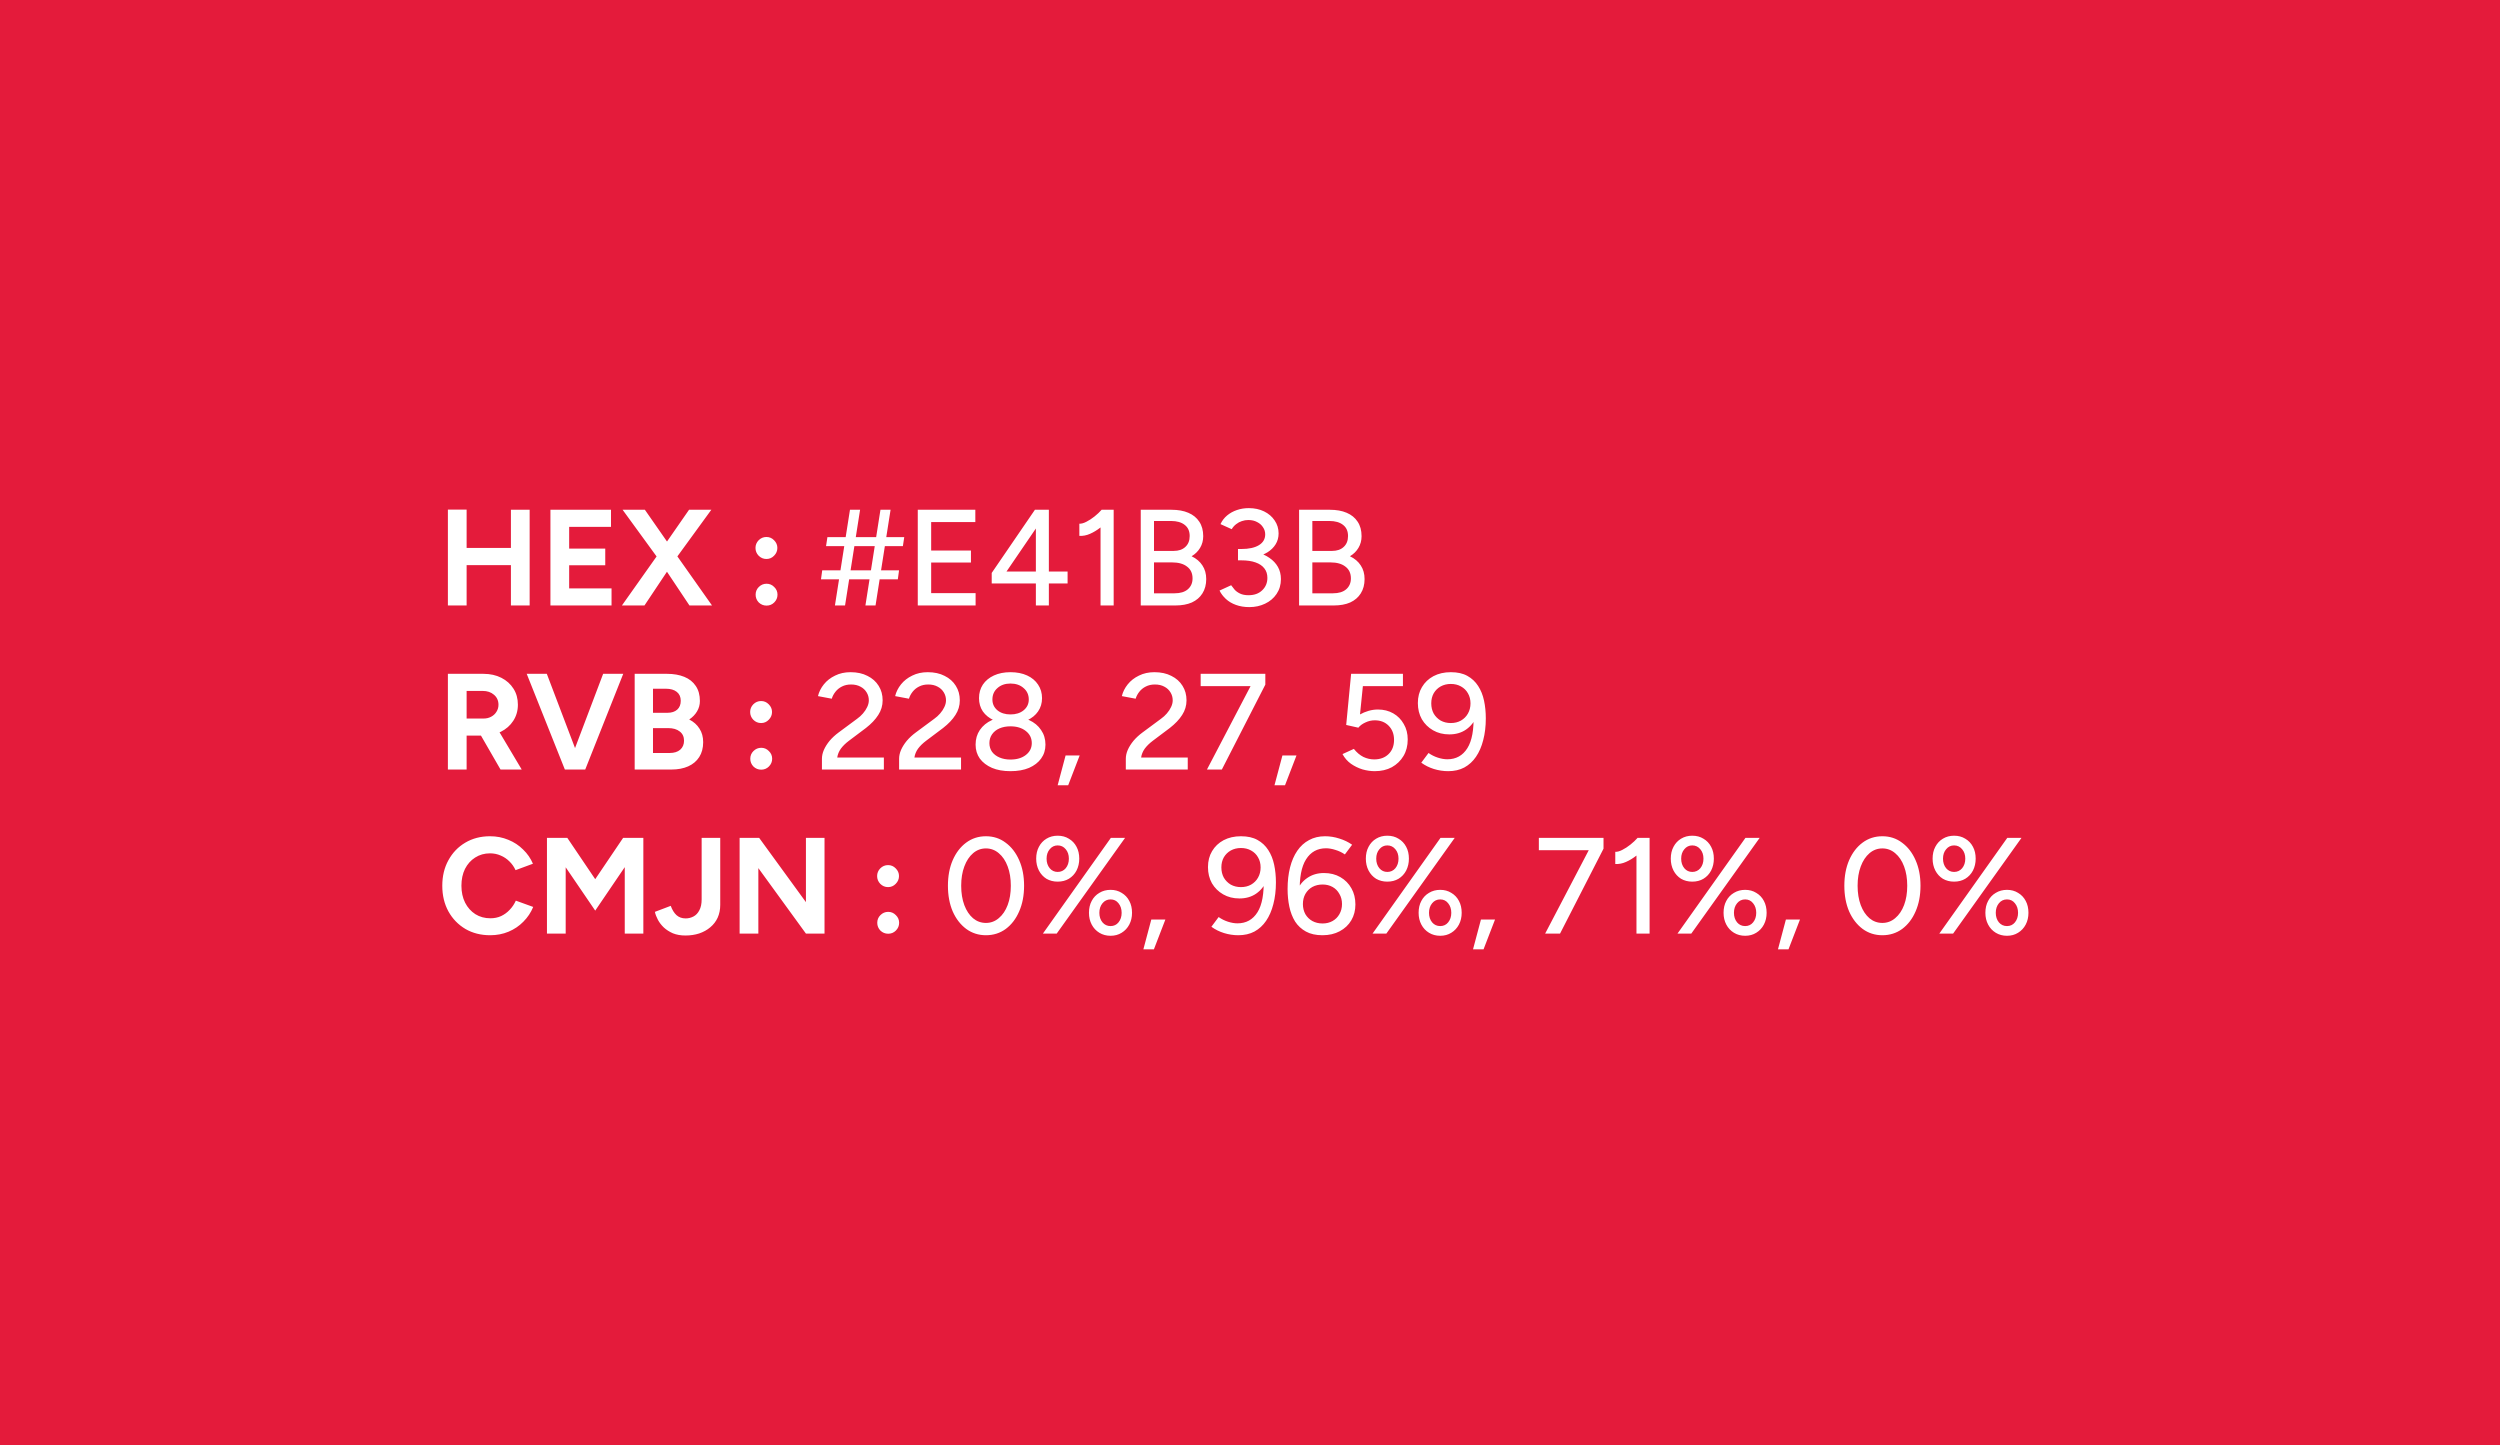 <svg xmlns="http://www.w3.org/2000/svg" width="640" height="370" viewBox="0 0 640 370" fill="none"><rect width="640" height="370" fill="#E41B3B"></rect><path d="M130.795 155V130.5H135.59V155H130.795ZM114.66 155V130.465H119.455V155H114.66ZM118.23 144.675V140.265H133.07V144.675H118.23ZM140.91 155V130.5H156.415V134.875H145.705V140.44H154.945V144.71H145.705V150.625H156.555V155H140.91ZM159.21 155L168.695 141.595L176.395 130.5H182.1L172.825 143.24L164.985 155H159.21ZM176.5 155L168.66 143.24L159.385 130.5H165.09L172.79 141.56L182.275 155H176.5ZM196.205 143.1C195.435 143.1 194.77 142.82 194.21 142.26C193.673 141.7 193.405 141.035 193.405 140.265C193.405 139.518 193.673 138.865 194.21 138.305C194.77 137.745 195.435 137.465 196.205 137.465C196.975 137.465 197.628 137.745 198.165 138.305C198.725 138.865 199.005 139.518 199.005 140.265C199.005 141.035 198.725 141.7 198.165 142.26C197.628 142.82 196.975 143.1 196.205 143.1ZM196.24 155.035C195.47 155.035 194.805 154.767 194.245 154.23C193.708 153.67 193.44 153.005 193.44 152.235C193.44 151.465 193.708 150.812 194.245 150.275C194.805 149.715 195.47 149.435 196.24 149.435C197.01 149.435 197.663 149.715 198.2 150.275C198.76 150.812 199.04 151.465 199.04 152.235C199.04 153.005 198.76 153.67 198.2 154.23C197.663 154.767 197.01 155.035 196.24 155.035ZM221.547 155L225.397 130.5H227.987L224.137 155H221.547ZM210.172 148.315L210.487 146.005H230.157L229.842 148.315H210.172ZM213.742 155L217.592 130.5H220.182L216.332 155H213.742ZM211.467 139.81L211.817 137.5H231.487L231.137 139.81H211.467ZM234.949 155V130.5H249.684V133.65H238.379V140.93H248.564V144.01H238.379V151.85H249.754V155H234.949ZM265.183 155V149.365H253.878V146.67L264.938 130.5H268.508V146.32H273.303V149.365H268.508V155H265.183ZM257.658 146.32H265.183V135.295L257.658 146.32ZM281.739 155V132.355L282.054 130.5H285.099V155H281.739ZM276.314 137.185V134.07C276.827 134.093 277.422 133.93 278.099 133.58C278.799 133.23 279.499 132.775 280.199 132.215C280.899 131.655 281.517 131.072 282.054 130.465L284.189 132.775C283.395 133.615 282.567 134.373 281.704 135.05C280.84 135.727 279.954 136.263 279.044 136.66C278.157 137.057 277.247 137.232 276.314 137.185ZM292.029 155V130.5H299.904C301.584 130.5 303.019 130.757 304.209 131.27C305.422 131.783 306.356 132.542 307.009 133.545C307.686 134.548 308.024 135.785 308.024 137.255C308.024 138.375 307.756 139.378 307.219 140.265C306.706 141.128 305.982 141.84 305.049 142.4C306.262 142.983 307.184 143.765 307.814 144.745C308.467 145.725 308.794 146.892 308.794 148.245C308.794 149.668 308.467 150.893 307.814 151.92C307.184 152.923 306.286 153.693 305.119 154.23C303.952 154.743 302.552 155 300.919 155H292.029ZM295.424 151.885H300.709C302.156 151.885 303.276 151.547 304.069 150.87C304.886 150.17 305.294 149.237 305.294 148.07C305.294 146.763 304.827 145.76 303.894 145.06C302.984 144.337 301.701 143.975 300.044 143.975H295.424V151.885ZM295.424 141.035H300.464C301.724 141.035 302.716 140.697 303.439 140.02C304.186 139.343 304.559 138.41 304.559 137.22C304.559 135.983 304.139 135.038 303.299 134.385C302.459 133.708 301.281 133.37 299.764 133.37H295.424V141.035ZM319.831 155.42C318.571 155.42 317.427 155.233 316.401 154.86C315.374 154.487 314.511 153.973 313.811 153.32C313.111 152.667 312.574 151.955 312.201 151.185L315.176 149.82C315.409 150.147 315.701 150.52 316.051 150.94C316.401 151.337 316.867 151.675 317.451 151.955C318.034 152.235 318.757 152.375 319.621 152.375C321.091 152.375 322.257 151.955 323.121 151.115C324.007 150.275 324.451 149.213 324.451 147.93C324.451 146.973 324.194 146.168 323.681 145.515C323.167 144.838 322.409 144.325 321.406 143.975C320.426 143.625 319.224 143.45 317.801 143.45H316.926V140.86H317.731C319.177 140.86 320.507 141.023 321.721 141.35C322.957 141.677 324.042 142.167 324.976 142.82C325.909 143.45 326.632 144.22 327.146 145.13C327.659 146.04 327.916 147.078 327.916 148.245C327.916 149.692 327.542 150.963 326.796 152.06C326.072 153.133 325.092 153.962 323.856 154.545C322.642 155.128 321.301 155.42 319.831 155.42ZM316.926 143.03V140.545H317.801C319.714 140.545 321.207 140.218 322.281 139.565C323.354 138.912 323.891 137.99 323.891 136.8C323.891 136.123 323.704 135.517 323.331 134.98C322.981 134.42 322.479 133.977 321.826 133.65C321.196 133.3 320.437 133.125 319.551 133.125C318.991 133.125 318.442 133.218 317.906 133.405C317.392 133.568 316.914 133.825 316.471 134.175C316.027 134.502 315.642 134.933 315.316 135.47L312.446 134.175C312.842 133.312 313.402 132.577 314.126 131.97C314.849 131.363 315.689 130.897 316.646 130.57C317.602 130.243 318.617 130.08 319.691 130.08C321.161 130.08 322.467 130.36 323.611 130.92C324.754 131.48 325.652 132.25 326.306 133.23C326.982 134.21 327.321 135.318 327.321 136.555C327.321 137.605 327.064 138.538 326.551 139.355C326.061 140.148 325.372 140.825 324.486 141.385C323.599 141.922 322.572 142.33 321.406 142.61C320.262 142.89 319.026 143.03 317.696 143.03H316.926ZM332.566 155V130.5H340.441C342.121 130.5 343.556 130.757 344.746 131.27C345.96 131.783 346.893 132.542 347.546 133.545C348.223 134.548 348.561 135.785 348.561 137.255C348.561 138.375 348.293 139.378 347.756 140.265C347.243 141.128 346.52 141.84 345.586 142.4C346.8 142.983 347.721 143.765 348.351 144.745C349.005 145.725 349.331 146.892 349.331 148.245C349.331 149.668 349.005 150.893 348.351 151.92C347.721 152.923 346.823 153.693 345.656 154.23C344.49 154.743 343.09 155 341.456 155H332.566ZM335.961 151.885H341.246C342.693 151.885 343.813 151.547 344.606 150.87C345.423 150.17 345.831 149.237 345.831 148.07C345.831 146.763 345.365 145.76 344.431 145.06C343.521 144.337 342.238 143.975 340.581 143.975H335.961V151.885ZM335.961 141.035H341.001C342.261 141.035 343.253 140.697 343.976 140.02C344.723 139.343 345.096 138.41 345.096 137.22C345.096 135.983 344.676 135.038 343.836 134.385C342.996 133.708 341.818 133.37 340.301 133.37H335.961V141.035ZM114.66 197V172.5H123.76C125.487 172.5 127.015 172.838 128.345 173.515C129.675 174.192 130.713 175.125 131.46 176.315C132.207 177.482 132.58 178.847 132.58 180.41C132.58 181.95 132.183 183.327 131.39 184.54C130.62 185.73 129.558 186.663 128.205 187.34C126.852 187.993 125.312 188.32 123.585 188.32H119.455V197H114.66ZM128.135 197L122.465 187.165L126.14 184.54L133.56 197H128.135ZM119.455 183.945H123.795C124.518 183.945 125.16 183.793 125.72 183.49C126.303 183.187 126.758 182.767 127.085 182.23C127.435 181.693 127.61 181.087 127.61 180.41C127.61 179.36 127.225 178.508 126.455 177.855C125.708 177.202 124.74 176.875 123.55 176.875H119.455V183.945ZM145.129 197L154.404 172.5H159.549L149.819 197H145.129ZM144.604 197L134.839 172.5H139.984L149.294 197H144.604ZM162.477 197V172.5H170.772C172.452 172.5 173.922 172.757 175.182 173.27C176.442 173.783 177.422 174.565 178.122 175.615C178.822 176.642 179.172 177.925 179.172 179.465C179.172 180.422 178.927 181.308 178.437 182.125C177.971 182.918 177.306 183.607 176.442 184.19C177.586 184.773 178.461 185.555 179.067 186.535C179.697 187.492 180.012 188.647 180.012 190C180.012 191.493 179.674 192.765 178.997 193.815C178.321 194.865 177.376 195.658 176.162 196.195C174.949 196.732 173.526 197 171.892 197H162.477ZM167.167 192.765H171.437C172.581 192.765 173.479 192.485 174.132 191.925C174.786 191.342 175.112 190.572 175.112 189.615C175.112 188.612 174.751 187.83 174.027 187.27C173.304 186.687 172.312 186.395 171.052 186.395H167.167V192.765ZM167.167 182.475H170.877C171.927 182.475 172.756 182.207 173.362 181.67C173.969 181.133 174.272 180.375 174.272 179.395C174.272 178.415 173.934 177.657 173.257 177.12C172.581 176.583 171.659 176.315 170.492 176.315H167.167V182.475ZM194.838 185.1C194.068 185.1 193.403 184.82 192.843 184.26C192.306 183.7 192.038 183.035 192.038 182.265C192.038 181.518 192.306 180.865 192.843 180.305C193.403 179.745 194.068 179.465 194.838 179.465C195.608 179.465 196.261 179.745 196.798 180.305C197.358 180.865 197.638 181.518 197.638 182.265C197.638 183.035 197.358 183.7 196.798 184.26C196.261 184.82 195.608 185.1 194.838 185.1ZM194.873 197.035C194.103 197.035 193.438 196.767 192.878 196.23C192.341 195.67 192.073 195.005 192.073 194.235C192.073 193.465 192.341 192.812 192.878 192.275C193.438 191.715 194.103 191.435 194.873 191.435C195.643 191.435 196.296 191.715 196.833 192.275C197.393 192.812 197.673 193.465 197.673 194.235C197.673 195.005 197.393 195.67 196.833 196.23C196.296 196.767 195.643 197.035 194.873 197.035ZM210.415 197V194.235C210.415 193.512 210.578 192.765 210.905 191.995C211.255 191.202 211.745 190.42 212.375 189.65C213.028 188.88 213.798 188.168 214.685 187.515L219.41 184.015C219.97 183.618 220.472 183.163 220.915 182.65C221.382 182.113 221.743 181.565 222 181.005C222.28 180.422 222.42 179.85 222.42 179.29C222.42 178.543 222.233 177.867 221.86 177.26C221.487 176.63 220.962 176.14 220.285 175.79C219.608 175.417 218.803 175.23 217.87 175.23C216.983 175.23 216.202 175.405 215.525 175.755C214.872 176.082 214.323 176.525 213.88 177.085C213.437 177.645 213.122 178.24 212.935 178.87L209.4 178.205C209.657 177.132 210.158 176.128 210.905 175.195C211.652 174.262 212.608 173.515 213.775 172.955C214.942 172.372 216.26 172.08 217.73 172.08C219.41 172.08 220.857 172.395 222.07 173.025C223.307 173.632 224.263 174.483 224.94 175.58C225.617 176.653 225.955 177.89 225.955 179.29C225.955 180.643 225.582 181.892 224.835 183.035C224.112 184.178 223.062 185.287 221.685 186.36L217.31 189.65C216.447 190.303 215.758 190.98 215.245 191.68C214.755 192.38 214.452 193.127 214.335 193.92H226.27V197H210.415ZM230.171 197V194.235C230.171 193.512 230.334 192.765 230.661 191.995C231.011 191.202 231.501 190.42 232.131 189.65C232.784 188.88 233.554 188.168 234.441 187.515L239.166 184.015C239.726 183.618 240.228 183.163 240.671 182.65C241.138 182.113 241.499 181.565 241.756 181.005C242.036 180.422 242.176 179.85 242.176 179.29C242.176 178.543 241.989 177.867 241.616 177.26C241.243 176.63 240.718 176.14 240.041 175.79C239.364 175.417 238.559 175.23 237.626 175.23C236.739 175.23 235.958 175.405 235.281 175.755C234.628 176.082 234.079 176.525 233.636 177.085C233.193 177.645 232.878 178.24 232.691 178.87L229.156 178.205C229.413 177.132 229.914 176.128 230.661 175.195C231.408 174.262 232.364 173.515 233.531 172.955C234.698 172.372 236.016 172.08 237.486 172.08C239.166 172.08 240.613 172.395 241.826 173.025C243.063 173.632 244.019 174.483 244.696 175.58C245.373 176.653 245.711 177.89 245.711 179.29C245.711 180.643 245.338 181.892 244.591 183.035C243.868 184.178 242.818 185.287 241.441 186.36L237.066 189.65C236.203 190.303 235.514 190.98 235.001 191.68C234.511 192.38 234.208 193.127 234.091 193.92H246.026V197H230.171ZM258.677 197.42C256.857 197.42 255.282 197.14 253.952 196.58C252.622 195.997 251.583 195.203 250.837 194.2C250.113 193.173 249.752 191.983 249.752 190.63C249.752 189.207 250.113 187.958 250.837 186.885C251.583 185.788 252.622 184.937 253.952 184.33C255.282 183.723 256.857 183.432 258.677 183.455C260.52 183.432 262.107 183.723 263.437 184.33C264.767 184.937 265.793 185.788 266.517 186.885C267.263 187.958 267.637 189.207 267.637 190.63C267.637 191.983 267.263 193.173 266.517 194.2C265.793 195.203 264.767 195.997 263.437 196.58C262.107 197.14 260.52 197.42 258.677 197.42ZM258.677 194.445C260.287 194.445 261.593 194.06 262.597 193.29C263.623 192.497 264.137 191.482 264.137 190.245C264.137 188.962 263.623 187.923 262.597 187.13C261.593 186.337 260.287 185.94 258.677 185.94C257.627 185.94 256.693 186.115 255.877 186.465C255.06 186.815 254.418 187.328 253.952 188.005C253.508 188.658 253.287 189.405 253.287 190.245C253.287 191.062 253.508 191.797 253.952 192.45C254.418 193.08 255.06 193.57 255.877 193.92C256.693 194.27 257.627 194.445 258.677 194.445ZM258.677 185.205C257.067 185.205 255.655 184.937 254.442 184.4C253.228 183.84 252.283 183.082 251.607 182.125C250.953 181.145 250.627 180.013 250.627 178.73C250.627 177.423 250.953 176.268 251.607 175.265C252.283 174.262 253.228 173.48 254.442 172.92C255.655 172.36 257.067 172.08 258.677 172.08C260.31 172.08 261.733 172.36 262.947 172.92C264.16 173.48 265.093 174.262 265.747 175.265C266.423 176.268 266.762 177.423 266.762 178.73C266.762 180.013 266.423 181.145 265.747 182.125C265.093 183.082 264.16 183.84 262.947 184.4C261.733 184.937 260.31 185.205 258.677 185.205ZM258.677 182.895C260.053 182.895 261.173 182.545 262.037 181.845C262.923 181.122 263.367 180.2 263.367 179.08C263.367 177.867 262.923 176.887 262.037 176.14C261.173 175.37 260.053 174.985 258.677 174.985C257.323 174.985 256.215 175.37 255.352 176.14C254.488 176.887 254.057 177.867 254.057 179.08C254.057 180.2 254.488 181.122 255.352 181.845C256.215 182.545 257.323 182.895 258.677 182.895ZM270.761 201.025L272.791 193.395H276.396L273.456 201.025H270.761ZM288.208 197V194.235C288.208 193.512 288.371 192.765 288.698 191.995C289.048 191.202 289.538 190.42 290.168 189.65C290.821 188.88 291.591 188.168 292.478 187.515L297.203 184.015C297.763 183.618 298.265 183.163 298.708 182.65C299.175 182.113 299.536 181.565 299.793 181.005C300.073 180.422 300.213 179.85 300.213 179.29C300.213 178.543 300.026 177.867 299.653 177.26C299.28 176.63 298.755 176.14 298.078 175.79C297.401 175.417 296.596 175.23 295.663 175.23C294.776 175.23 293.995 175.405 293.318 175.755C292.665 176.082 292.116 176.525 291.673 177.085C291.23 177.645 290.915 178.24 290.728 178.87L287.193 178.205C287.45 177.132 287.951 176.128 288.698 175.195C289.445 174.262 290.401 173.515 291.568 172.955C292.735 172.372 294.053 172.08 295.523 172.08C297.203 172.08 298.65 172.395 299.863 173.025C301.1 173.632 302.056 174.483 302.733 175.58C303.41 176.653 303.748 177.89 303.748 179.29C303.748 180.643 303.375 181.892 302.628 183.035C301.905 184.178 300.855 185.287 299.478 186.36L295.103 189.65C294.24 190.303 293.551 190.98 293.038 191.68C292.548 192.38 292.245 193.127 292.128 193.92H304.063V197H288.208ZM308.979 197L320.529 174.915L323.924 175.265L312.794 197H308.979ZM307.369 175.65V172.5H323.924V175.265L320.949 175.65H307.369ZM326.269 201.025L328.299 193.395H331.904L328.964 201.025H326.269ZM351.941 197.42C350.914 197.42 349.864 197.268 348.791 196.965C347.741 196.638 346.761 196.16 345.851 195.53C344.941 194.877 344.218 194.048 343.681 193.045L346.586 191.715C347.333 192.648 348.149 193.337 349.036 193.78C349.923 194.2 350.844 194.41 351.801 194.41C353.318 194.41 354.543 193.955 355.476 193.045C356.409 192.135 356.876 190.922 356.876 189.405C356.876 187.935 356.421 186.733 355.511 185.8C354.601 184.867 353.411 184.4 351.941 184.4C351.101 184.4 350.296 184.587 349.526 184.96C348.756 185.31 348.161 185.753 347.741 186.29L344.626 185.59L345.886 172.5H359.151V175.65H348.896L348.161 182.895C348.814 182.522 349.538 182.218 350.331 181.985C351.124 181.752 351.929 181.635 352.746 181.635C354.216 181.635 355.523 181.962 356.666 182.615C357.809 183.268 358.708 184.178 359.361 185.345C360.038 186.488 360.376 187.807 360.376 189.3C360.376 190.91 360.014 192.322 359.291 193.535C358.568 194.748 357.576 195.705 356.316 196.405C355.056 197.082 353.598 197.42 351.941 197.42ZM371.407 172.08C373.11 172.08 374.522 172.395 375.642 173.025C376.785 173.655 377.707 174.518 378.407 175.615C379.107 176.688 379.609 177.937 379.912 179.36C380.215 180.783 380.367 182.3 380.367 183.91C380.367 185.94 380.145 187.795 379.702 189.475C379.282 191.132 378.664 192.555 377.847 193.745C377.054 194.912 376.062 195.822 374.872 196.475C373.682 197.105 372.305 197.42 370.742 197.42C369.505 197.42 368.28 197.233 367.067 196.86C365.877 196.487 364.804 195.95 363.847 195.25L365.702 192.765C366.425 193.278 367.219 193.675 368.082 193.955C368.945 194.235 369.762 194.375 370.532 194.375C372.749 194.375 374.452 193.43 375.642 191.54C376.832 189.65 377.357 186.757 377.217 182.86L377.952 183.455C377.392 184.832 376.505 185.94 375.292 186.78C374.102 187.597 372.679 188.005 371.022 188.005C369.459 188.005 368.07 187.655 366.857 186.955C365.644 186.255 364.687 185.31 363.987 184.12C363.31 182.907 362.972 181.53 362.972 179.99C362.972 178.427 363.322 177.062 364.022 175.895C364.722 174.705 365.702 173.772 366.962 173.095C368.245 172.418 369.727 172.08 371.407 172.08ZM371.407 175.09C370.45 175.09 369.587 175.3 368.817 175.72C368.07 176.14 367.475 176.723 367.032 177.47C366.612 178.217 366.402 179.08 366.402 180.06C366.402 181.04 366.612 181.915 367.032 182.685C367.475 183.432 368.07 184.027 368.817 184.47C369.587 184.89 370.45 185.1 371.407 185.1C372.387 185.1 373.25 184.89 373.997 184.47C374.767 184.027 375.362 183.432 375.782 182.685C376.225 181.915 376.447 181.04 376.447 180.06C376.447 179.08 376.225 178.217 375.782 177.47C375.362 176.723 374.767 176.14 373.997 175.72C373.25 175.3 372.387 175.09 371.407 175.09ZM125.475 239.42C123.095 239.42 120.983 238.883 119.14 237.81C117.297 236.713 115.85 235.22 114.8 233.33C113.75 231.417 113.225 229.223 113.225 226.75C113.225 224.277 113.75 222.095 114.8 220.205C115.85 218.292 117.285 216.798 119.105 215.725C120.948 214.628 123.06 214.08 125.44 214.08C127.12 214.08 128.683 214.383 130.13 214.99C131.577 215.573 132.837 216.402 133.91 217.475C135.007 218.525 135.847 219.738 136.43 221.115L131.985 222.76C131.588 221.897 131.063 221.15 130.41 220.52C129.757 219.867 129.01 219.365 128.17 219.015C127.33 218.642 126.42 218.455 125.44 218.455C124.017 218.455 122.745 218.817 121.625 219.54C120.528 220.24 119.665 221.208 119.035 222.445C118.428 223.682 118.125 225.117 118.125 226.75C118.125 228.383 118.44 229.83 119.07 231.09C119.7 232.327 120.575 233.307 121.695 234.03C122.815 234.73 124.098 235.08 125.545 235.08C126.548 235.08 127.458 234.893 128.275 234.52C129.115 234.123 129.85 233.587 130.48 232.91C131.133 232.233 131.658 231.452 132.055 230.565L136.5 232.175C135.917 233.598 135.077 234.858 133.98 235.955C132.907 237.052 131.647 237.903 130.2 238.51C128.753 239.117 127.178 239.42 125.475 239.42ZM140.021 239V214.5H145.236L152.376 225.07L159.516 214.5H164.696V239H159.936V221.99L152.376 233.12L144.816 222.025V239H140.021ZM175.456 239.49C174.266 239.49 173.204 239.303 172.271 238.93C171.361 238.533 170.579 238.032 169.926 237.425C169.296 236.818 168.794 236.165 168.421 235.465C168.048 234.765 167.791 234.088 167.651 233.435L171.711 231.895C172.084 232.922 172.574 233.715 173.181 234.275C173.811 234.835 174.593 235.115 175.526 235.115C176.226 235.115 176.891 234.952 177.521 234.625C178.151 234.298 178.653 233.773 179.026 233.05C179.423 232.327 179.621 231.393 179.621 230.25V214.5H184.381V231.65C184.381 232.863 184.159 233.96 183.716 234.94C183.273 235.897 182.643 236.713 181.826 237.39C181.033 238.067 180.088 238.592 178.991 238.965C177.918 239.315 176.739 239.49 175.456 239.49ZM189.343 239V214.5H194.348L206.318 230.95V214.5H211.078V239H206.318L194.138 222.235V239H189.343ZM227.343 227.1C226.573 227.1 225.908 226.82 225.348 226.26C224.811 225.7 224.543 225.035 224.543 224.265C224.543 223.518 224.811 222.865 225.348 222.305C225.908 221.745 226.573 221.465 227.343 221.465C228.113 221.465 228.766 221.745 229.303 222.305C229.863 222.865 230.143 223.518 230.143 224.265C230.143 225.035 229.863 225.7 229.303 226.26C228.766 226.82 228.113 227.1 227.343 227.1ZM227.378 239.035C226.608 239.035 225.943 238.767 225.383 238.23C224.846 237.67 224.578 237.005 224.578 236.235C224.578 235.465 224.846 234.812 225.383 234.275C225.943 233.715 226.608 233.435 227.378 233.435C228.148 233.435 228.801 233.715 229.338 234.275C229.898 234.812 230.178 235.465 230.178 236.235C230.178 237.005 229.898 237.67 229.338 238.23C228.801 238.767 228.148 239.035 227.378 239.035ZM252.4 239.42C250.51 239.42 248.83 238.883 247.36 237.81C245.89 236.713 244.735 235.22 243.895 233.33C243.078 231.417 242.67 229.223 242.67 226.75C242.67 224.277 243.078 222.095 243.895 220.205C244.735 218.292 245.878 216.798 247.325 215.725C248.795 214.628 250.487 214.08 252.4 214.08C254.313 214.08 255.993 214.628 257.44 215.725C258.91 216.798 260.065 218.292 260.905 220.205C261.745 222.095 262.165 224.277 262.165 226.75C262.165 229.223 261.745 231.417 260.905 233.33C260.088 235.22 258.945 236.713 257.475 237.81C256.005 238.883 254.313 239.42 252.4 239.42ZM252.4 236.27C253.637 236.27 254.733 235.862 255.69 235.045C256.67 234.228 257.428 233.108 257.965 231.685C258.502 230.262 258.77 228.617 258.77 226.75C258.77 224.883 258.502 223.238 257.965 221.815C257.428 220.368 256.67 219.237 255.69 218.42C254.733 217.603 253.637 217.195 252.4 217.195C251.163 217.195 250.067 217.603 249.11 218.42C248.153 219.237 247.407 220.368 246.87 221.815C246.333 223.238 246.065 224.883 246.065 226.75C246.065 228.617 246.333 230.273 246.87 231.72C247.407 233.143 248.153 234.263 249.11 235.08C250.067 235.873 251.163 236.27 252.4 236.27ZM266.98 239L284.375 214.5H288.015L270.515 239H266.98ZM284.305 239.56C283.232 239.56 282.275 239.303 281.435 238.79C280.595 238.277 279.942 237.577 279.475 236.69C279.009 235.803 278.775 234.8 278.775 233.68C278.775 232.513 279.009 231.498 279.475 230.635C279.942 229.748 280.595 229.06 281.435 228.57C282.275 228.057 283.232 227.8 284.305 227.8C285.379 227.8 286.324 228.057 287.14 228.57C287.98 229.06 288.634 229.748 289.1 230.635C289.567 231.498 289.8 232.513 289.8 233.68C289.8 234.8 289.567 235.803 289.1 236.69C288.634 237.577 287.98 238.277 287.14 238.79C286.324 239.303 285.379 239.56 284.305 239.56ZM284.305 237.075C285.145 237.075 285.822 236.76 286.335 236.13C286.872 235.477 287.14 234.66 287.14 233.68C287.14 232.7 286.872 231.883 286.335 231.23C285.822 230.577 285.145 230.25 284.305 230.25C283.465 230.25 282.777 230.577 282.24 231.23C281.704 231.883 281.435 232.7 281.435 233.68C281.435 234.66 281.704 235.477 282.24 236.13C282.777 236.76 283.465 237.075 284.305 237.075ZM270.76 225.7C269.687 225.7 268.73 225.455 267.89 224.965C267.074 224.452 266.432 223.752 265.965 222.865C265.499 221.955 265.265 220.94 265.265 219.82C265.265 218.653 265.499 217.638 265.965 216.775C266.432 215.888 267.074 215.2 267.89 214.71C268.73 214.197 269.687 213.94 270.76 213.94C271.857 213.94 272.814 214.197 273.63 214.71C274.47 215.2 275.124 215.888 275.59 216.775C276.057 217.638 276.29 218.653 276.29 219.82C276.29 220.94 276.057 221.955 275.59 222.865C275.124 223.752 274.47 224.452 273.63 224.965C272.814 225.455 271.857 225.7 270.76 225.7ZM270.76 223.215C271.6 223.215 272.289 222.9 272.825 222.27C273.362 221.617 273.63 220.8 273.63 219.82C273.63 218.84 273.362 218.035 272.825 217.405C272.289 216.752 271.6 216.425 270.76 216.425C269.944 216.425 269.267 216.752 268.73 217.405C268.194 218.035 267.925 218.84 267.925 219.82C267.925 220.8 268.194 221.617 268.73 222.27C269.267 222.9 269.944 223.215 270.76 223.215ZM292.704 243.025L294.734 235.395H298.339L295.399 243.025H292.704ZM317.676 214.08C319.38 214.08 320.791 214.395 321.911 215.025C323.055 215.655 323.976 216.518 324.676 217.615C325.376 218.688 325.878 219.937 326.181 221.36C326.485 222.783 326.636 224.3 326.636 225.91C326.636 227.94 326.415 229.795 325.971 231.475C325.551 233.132 324.933 234.555 324.116 235.745C323.323 236.912 322.331 237.822 321.141 238.475C319.951 239.105 318.575 239.42 317.011 239.42C315.775 239.42 314.55 239.233 313.336 238.86C312.146 238.487 311.073 237.95 310.116 237.25L311.971 234.765C312.695 235.278 313.488 235.675 314.351 235.955C315.215 236.235 316.031 236.375 316.801 236.375C319.018 236.375 320.721 235.43 321.911 233.54C323.101 231.65 323.626 228.757 323.486 224.86L324.221 225.455C323.661 226.832 322.775 227.94 321.561 228.78C320.371 229.597 318.948 230.005 317.291 230.005C315.728 230.005 314.34 229.655 313.126 228.955C311.913 228.255 310.956 227.31 310.256 226.12C309.58 224.907 309.241 223.53 309.241 221.99C309.241 220.427 309.591 219.062 310.291 217.895C310.991 216.705 311.971 215.772 313.231 215.095C314.515 214.418 315.996 214.08 317.676 214.08ZM317.676 217.09C316.72 217.09 315.856 217.3 315.086 217.72C314.34 218.14 313.745 218.723 313.301 219.47C312.881 220.217 312.671 221.08 312.671 222.06C312.671 223.04 312.881 223.915 313.301 224.685C313.745 225.432 314.34 226.027 315.086 226.47C315.856 226.89 316.72 227.1 317.676 227.1C318.656 227.1 319.52 226.89 320.266 226.47C321.036 226.027 321.631 225.432 322.051 224.685C322.495 223.915 322.716 223.04 322.716 222.06C322.716 221.08 322.495 220.217 322.051 219.47C321.631 218.723 321.036 218.14 320.266 217.72C319.52 217.3 318.656 217.09 317.676 217.09ZM338.548 239.42C336.868 239.42 335.456 239.105 334.313 238.475C333.17 237.845 332.248 236.993 331.548 235.92C330.871 234.823 330.381 233.563 330.078 232.14C329.775 230.717 329.623 229.2 329.623 227.59C329.623 225.56 329.833 223.717 330.253 222.06C330.673 220.403 331.291 218.98 332.108 217.79C332.925 216.6 333.928 215.69 335.118 215.06C336.308 214.407 337.673 214.08 339.213 214.08C340.45 214.08 341.675 214.278 342.888 214.675C344.101 215.048 345.186 215.573 346.143 216.25L344.288 218.735C343.541 218.222 342.736 217.837 341.873 217.58C341.01 217.3 340.205 217.16 339.458 217.16C337.241 217.16 335.538 218.105 334.348 219.995C333.158 221.862 332.621 224.743 332.738 228.64L332.038 228.045C332.598 226.668 333.473 225.572 334.663 224.755C335.876 223.915 337.3 223.495 338.933 223.495C340.52 223.495 341.92 223.845 343.133 224.545C344.346 225.245 345.291 226.202 345.968 227.415C346.645 228.605 346.983 229.982 346.983 231.545C346.983 233.062 346.633 234.415 345.933 235.605C345.233 236.795 344.241 237.728 342.958 238.405C341.698 239.082 340.228 239.42 338.548 239.42ZM338.583 236.41C339.54 236.41 340.391 236.2 341.138 235.78C341.885 235.36 342.468 234.777 342.888 234.03C343.331 233.26 343.553 232.397 343.553 231.44C343.553 230.46 343.331 229.597 342.888 228.85C342.468 228.08 341.885 227.485 341.138 227.065C340.391 226.645 339.54 226.435 338.583 226.435C337.603 226.435 336.728 226.645 335.958 227.065C335.211 227.485 334.616 228.08 334.173 228.85C333.753 229.597 333.543 230.46 333.543 231.44C333.543 232.397 333.753 233.26 334.173 234.03C334.616 234.777 335.211 235.36 335.958 235.78C336.728 236.2 337.603 236.41 338.583 236.41ZM351.37 239L368.765 214.5H372.405L354.905 239H351.37ZM368.695 239.56C367.622 239.56 366.665 239.303 365.825 238.79C364.985 238.277 364.332 237.577 363.865 236.69C363.398 235.803 363.165 234.8 363.165 233.68C363.165 232.513 363.398 231.498 363.865 230.635C364.332 229.748 364.985 229.06 365.825 228.57C366.665 228.057 367.622 227.8 368.695 227.8C369.768 227.8 370.713 228.057 371.53 228.57C372.37 229.06 373.023 229.748 373.49 230.635C373.957 231.498 374.19 232.513 374.19 233.68C374.19 234.8 373.957 235.803 373.49 236.69C373.023 237.577 372.37 238.277 371.53 238.79C370.713 239.303 369.768 239.56 368.695 239.56ZM368.695 237.075C369.535 237.075 370.212 236.76 370.725 236.13C371.262 235.477 371.53 234.66 371.53 233.68C371.53 232.7 371.262 231.883 370.725 231.23C370.212 230.577 369.535 230.25 368.695 230.25C367.855 230.25 367.167 230.577 366.63 231.23C366.093 231.883 365.825 232.7 365.825 233.68C365.825 234.66 366.093 235.477 366.63 236.13C367.167 236.76 367.855 237.075 368.695 237.075ZM355.15 225.7C354.077 225.7 353.12 225.455 352.28 224.965C351.463 224.452 350.822 223.752 350.355 222.865C349.888 221.955 349.655 220.94 349.655 219.82C349.655 218.653 349.888 217.638 350.355 216.775C350.822 215.888 351.463 215.2 352.28 214.71C353.12 214.197 354.077 213.94 355.15 213.94C356.247 213.94 357.203 214.197 358.02 214.71C358.86 215.2 359.513 215.888 359.98 216.775C360.447 217.638 360.68 218.653 360.68 219.82C360.68 220.94 360.447 221.955 359.98 222.865C359.513 223.752 358.86 224.452 358.02 224.965C357.203 225.455 356.247 225.7 355.15 225.7ZM355.15 223.215C355.99 223.215 356.678 222.9 357.215 222.27C357.752 221.617 358.02 220.8 358.02 219.82C358.02 218.84 357.752 218.035 357.215 217.405C356.678 216.752 355.99 216.425 355.15 216.425C354.333 216.425 353.657 216.752 353.12 217.405C352.583 218.035 352.315 218.84 352.315 219.82C352.315 220.8 352.583 221.617 353.12 222.27C353.657 222.9 354.333 223.215 355.15 223.215ZM377.094 243.025L379.124 235.395H382.729L379.789 243.025H377.094ZM395.556 239L407.106 216.915L410.501 217.265L399.371 239H395.556ZM393.946 217.65V214.5H410.501V217.265L407.526 217.65H393.946ZM418.936 239V216.355L419.251 214.5H422.296V239H418.936ZM413.511 221.185V218.07C414.024 218.093 414.619 217.93 415.296 217.58C415.996 217.23 416.696 216.775 417.396 216.215C418.096 215.655 418.714 215.072 419.251 214.465L421.386 216.775C420.592 217.615 419.764 218.373 418.901 219.05C418.037 219.727 417.151 220.263 416.241 220.66C415.354 221.057 414.444 221.232 413.511 221.185ZM429.436 239L446.831 214.5H450.471L432.971 239H429.436ZM446.761 239.56C445.688 239.56 444.731 239.303 443.891 238.79C443.051 238.277 442.398 237.577 441.931 236.69C441.465 235.803 441.231 234.8 441.231 233.68C441.231 232.513 441.465 231.498 441.931 230.635C442.398 229.748 443.051 229.06 443.891 228.57C444.731 228.057 445.688 227.8 446.761 227.8C447.835 227.8 448.78 228.057 449.596 228.57C450.436 229.06 451.09 229.748 451.556 230.635C452.023 231.498 452.256 232.513 452.256 233.68C452.256 234.8 452.023 235.803 451.556 236.69C451.09 237.577 450.436 238.277 449.596 238.79C448.78 239.303 447.835 239.56 446.761 239.56ZM446.761 237.075C447.601 237.075 448.278 236.76 448.791 236.13C449.328 235.477 449.596 234.66 449.596 233.68C449.596 232.7 449.328 231.883 448.791 231.23C448.278 230.577 447.601 230.25 446.761 230.25C445.921 230.25 445.233 230.577 444.696 231.23C444.16 231.883 443.891 232.7 443.891 233.68C443.891 234.66 444.16 235.477 444.696 236.13C445.233 236.76 445.921 237.075 446.761 237.075ZM433.216 225.7C432.143 225.7 431.186 225.455 430.346 224.965C429.53 224.452 428.888 223.752 428.421 222.865C427.955 221.955 427.721 220.94 427.721 219.82C427.721 218.653 427.955 217.638 428.421 216.775C428.888 215.888 429.53 215.2 430.346 214.71C431.186 214.197 432.143 213.94 433.216 213.94C434.313 213.94 435.27 214.197 436.086 214.71C436.926 215.2 437.58 215.888 438.046 216.775C438.513 217.638 438.746 218.653 438.746 219.82C438.746 220.94 438.513 221.955 438.046 222.865C437.58 223.752 436.926 224.452 436.086 224.965C435.27 225.455 434.313 225.7 433.216 225.7ZM433.216 223.215C434.056 223.215 434.745 222.9 435.281 222.27C435.818 221.617 436.086 220.8 436.086 219.82C436.086 218.84 435.818 218.035 435.281 217.405C434.745 216.752 434.056 216.425 433.216 216.425C432.4 216.425 431.723 216.752 431.186 217.405C430.65 218.035 430.381 218.84 430.381 219.82C430.381 220.8 430.65 221.617 431.186 222.27C431.723 222.9 432.4 223.215 433.216 223.215ZM455.16 243.025L457.19 235.395H460.795L457.855 243.025H455.16ZM481.882 239.42C479.992 239.42 478.312 238.883 476.842 237.81C475.372 236.713 474.217 235.22 473.377 233.33C472.561 231.417 472.152 229.223 472.152 226.75C472.152 224.277 472.561 222.095 473.377 220.205C474.217 218.292 475.361 216.798 476.807 215.725C478.277 214.628 479.969 214.08 481.882 214.08C483.796 214.08 485.476 214.628 486.922 215.725C488.392 216.798 489.547 218.292 490.387 220.205C491.227 222.095 491.647 224.277 491.647 226.75C491.647 229.223 491.227 231.417 490.387 233.33C489.571 235.22 488.427 236.713 486.957 237.81C485.487 238.883 483.796 239.42 481.882 239.42ZM481.882 236.27C483.119 236.27 484.216 235.862 485.172 235.045C486.152 234.228 486.911 233.108 487.447 231.685C487.984 230.262 488.252 228.617 488.252 226.75C488.252 224.883 487.984 223.238 487.447 221.815C486.911 220.368 486.152 219.237 485.172 218.42C484.216 217.603 483.119 217.195 481.882 217.195C480.646 217.195 479.549 217.603 478.592 218.42C477.636 219.237 476.889 220.368 476.352 221.815C475.816 223.238 475.547 224.883 475.547 226.75C475.547 228.617 475.816 230.273 476.352 231.72C476.889 233.143 477.636 234.263 478.592 235.08C479.549 235.873 480.646 236.27 481.882 236.27ZM496.463 239L513.858 214.5H517.498L499.998 239H496.463ZM513.788 239.56C512.714 239.56 511.758 239.303 510.918 238.79C510.078 238.277 509.424 237.577 508.958 236.69C508.491 235.803 508.258 234.8 508.258 233.68C508.258 232.513 508.491 231.498 508.958 230.635C509.424 229.748 510.078 229.06 510.918 228.57C511.758 228.057 512.714 227.8 513.788 227.8C514.861 227.8 515.806 228.057 516.623 228.57C517.463 229.06 518.116 229.748 518.583 230.635C519.049 231.498 519.283 232.513 519.283 233.68C519.283 234.8 519.049 235.803 518.583 236.69C518.116 237.577 517.463 238.277 516.623 238.79C515.806 239.303 514.861 239.56 513.788 239.56ZM513.788 237.075C514.628 237.075 515.304 236.76 515.818 236.13C516.354 235.477 516.623 234.66 516.623 233.68C516.623 232.7 516.354 231.883 515.818 231.23C515.304 230.577 514.628 230.25 513.788 230.25C512.948 230.25 512.259 230.577 511.723 231.23C511.186 231.883 510.918 232.7 510.918 233.68C510.918 234.66 511.186 235.477 511.723 236.13C512.259 236.76 512.948 237.075 513.788 237.075ZM500.243 225.7C499.169 225.7 498.213 225.455 497.373 224.965C496.556 224.452 495.914 223.752 495.448 222.865C494.981 221.955 494.748 220.94 494.748 219.82C494.748 218.653 494.981 217.638 495.448 216.775C495.914 215.888 496.556 215.2 497.373 214.71C498.213 214.197 499.169 213.94 500.243 213.94C501.339 213.94 502.296 214.197 503.113 214.71C503.953 215.2 504.606 215.888 505.073 216.775C505.539 217.638 505.773 218.653 505.773 219.82C505.773 220.94 505.539 221.955 505.073 222.865C504.606 223.752 503.953 224.452 503.113 224.965C502.296 225.455 501.339 225.7 500.243 225.7ZM500.243 223.215C501.083 223.215 501.771 222.9 502.308 222.27C502.844 221.617 503.113 220.8 503.113 219.82C503.113 218.84 502.844 218.035 502.308 217.405C501.771 216.752 501.083 216.425 500.243 216.425C499.426 216.425 498.749 216.752 498.213 217.405C497.676 218.035 497.408 218.84 497.408 219.82C497.408 220.8 497.676 221.617 498.213 222.27C498.749 222.9 499.426 223.215 500.243 223.215Z" fill="white"></path></svg>